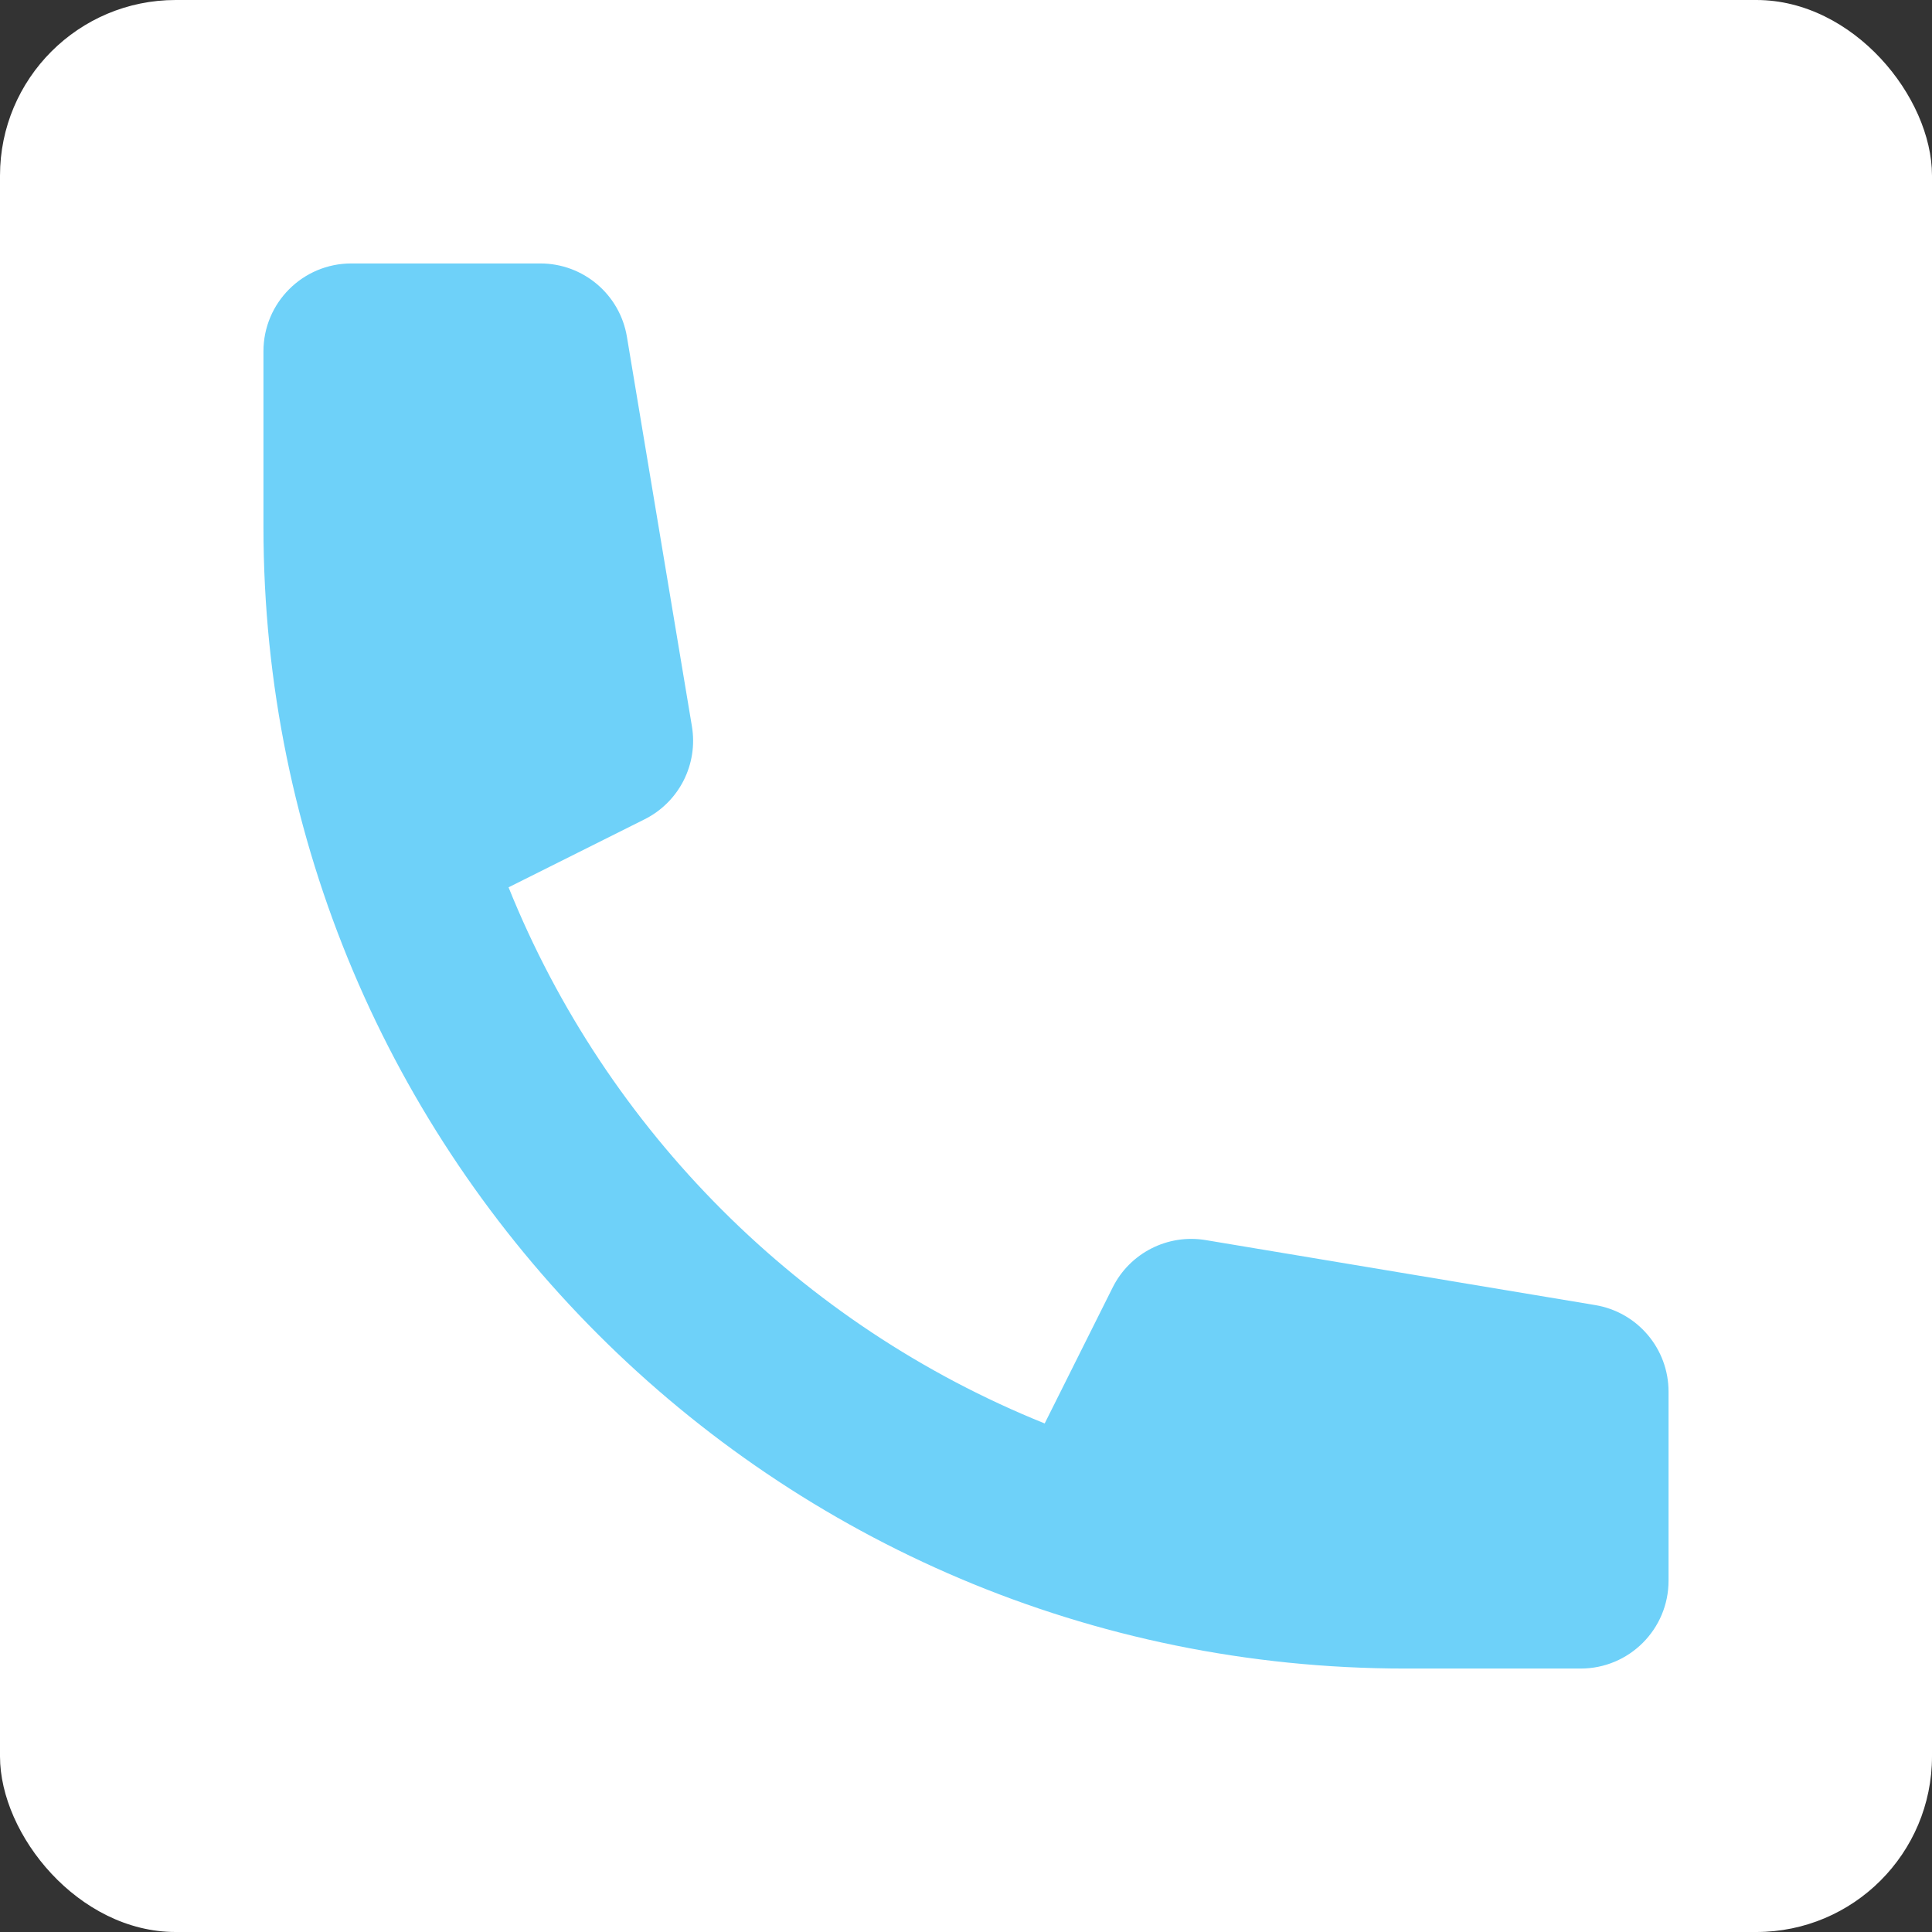 <svg width="22" height="22" viewBox="0 0 22 22" fill="none" xmlns="http://www.w3.org/2000/svg">
<rect x="0" y="0" width="22" height="22" fill="#333333" stroke="none"/>
<rect width="22" height="22" rx="2" fill="white"/>
<path d="M3 4C3 3.448 3.448 3 4 3H6.153C6.642 3 7.059 3.353 7.139 3.836L7.879 8.271C7.951 8.705 7.732 9.134 7.339 9.33L5.791 10.104C6.908 12.878 9.122 15.092 11.896 16.209L12.67 14.661C12.866 14.268 13.296 14.049 13.729 14.121L18.164 14.861C18.647 14.941 19 15.358 19 15.847V18C19 18.552 18.552 19 18 19H16C8.82 19 3 13.18 3 6V4Z" fill="#6ED1F9"/>
</svg>
